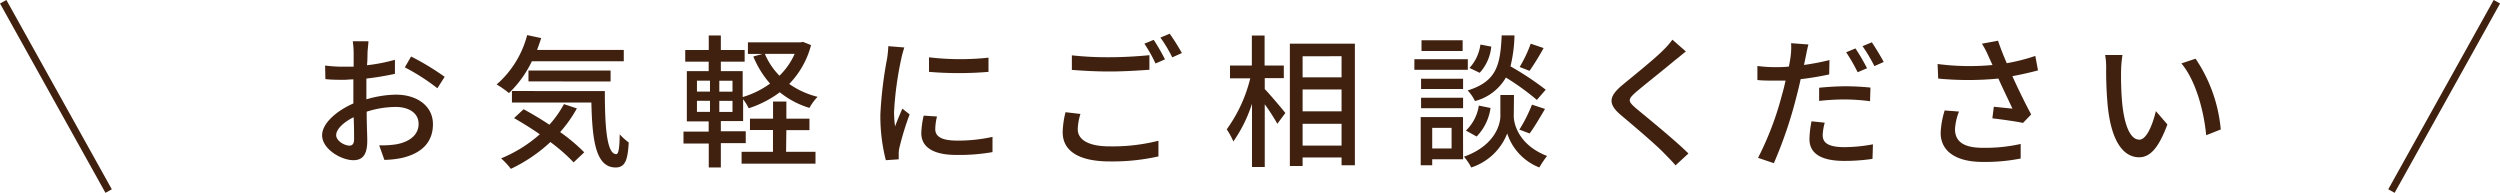 <svg xmlns="http://www.w3.org/2000/svg" viewBox="0 0 343.35 26.49"><defs><style>.cls-1{fill:#40210f;}.cls-2{fill:none;stroke:#40210f;stroke-miterlimit:10;}</style></defs><title>f_kigaruni</title><g id="レイヤー_2" data-name="レイヤー 2"><g id="contents"><path class="cls-1" d="M50.32,13.64A15,15,0,0,1,54.38,13c2.89,0,5.08,1.55,5.08,4.05,0,2.32-1.34,3.94-4.21,4.63a13.09,13.09,0,0,1-2.46.28l-.71-2a13,13,0,0,0,2.34-.14c1.63-.29,3.07-1.16,3.07-2.81,0-1.5-1.36-2.32-3.13-2.32a13.07,13.07,0,0,0-4,.65c0,1.61.08,3.25.08,4,0,2.07-.77,2.66-1.91,2.66-1.69,0-4.29-1.54-4.29-3.42,0-1.65,2-3.37,4.29-4.37V13.05c0-.69,0-1.42,0-2.15-.47,0-.91.06-1.28.06-.87,0-1.79,0-2.56-.1L44.65,9a19.2,19.2,0,0,0,2.58.16c.41,0,.87,0,1.34,0,0-.89,0-1.59,0-1.95a12.55,12.55,0,0,0-.12-1.54H50.6c0,.37-.1,1-.12,1.5s0,1.1-.08,1.79a23.75,23.75,0,0,0,3.84-.75l0,1.93a38.61,38.61,0,0,1-3.92.65c0,.79,0,1.56,0,2.24ZM48.63,19.1c0-.61,0-1.73-.06-3-1.42.69-2.4,1.67-2.4,2.46S47.31,20,48,20C48.39,20,48.63,19.75,48.63,19.1ZM56.46,7.76a35.89,35.89,0,0,1,4.61,2.79l-1,1.57A28.87,28.87,0,0,0,55.6,9.25Z"/><path class="cls-1" d="M73.05,8.41a14.94,14.94,0,0,1-3.15,4.37,13.57,13.57,0,0,0-1.69-1.18A13.47,13.47,0,0,0,72.4,4.82l1.93.41c-.18.55-.37,1.1-.57,1.63H85.67V8.41Zm6.18,6.48a18.22,18.22,0,0,1-2.3,3.25,24.62,24.62,0,0,1,3.31,2.78l-1.46,1.38a24.27,24.27,0,0,0-3.19-2.79,21.33,21.33,0,0,1-5.43,3.68,10,10,0,0,0-1.34-1.44,18.73,18.73,0,0,0,5.32-3.31c-1.18-.81-2.4-1.57-3.54-2.22L71.91,15c1.12.61,2.36,1.34,3.54,2.13a14.22,14.22,0,0,0,2-2.83Zm3.84-2.38c0,4.9.26,8.66,1.57,8.66.35,0,.45-1.1.47-2.72a9.26,9.26,0,0,0,1.24,1.12C86.22,22,85.85,23,84.55,23c-2.74,0-3.21-3.72-3.33-8.92H70.31V12.5ZM72.58,11.18V9.69H83.86v1.5Z"/><path class="cls-1" d="M111.39,6.2a12,12,0,0,1-3,5.33,11.78,11.78,0,0,0,3.9,1.77,6.73,6.73,0,0,0-1.12,1.52,11.87,11.87,0,0,1-4.07-2.15,14.68,14.68,0,0,1-4.27,2.2,7.87,7.87,0,0,0-.77-1.24v3H99v1.4h3.42v1.63H99V23H97.34V19.71H93.87V18.07h3.46v-1.4h-3V9.77h3V8.47H94.11V6.87h3.23v-2H99v2h3.27V8.47H99v1.3h3v3.56a12.39,12.39,0,0,0,3.76-1.85,13.14,13.14,0,0,1-2.3-3.72l1.26-.35h-2V5.81h7.24l.31-.06ZM95.72,12.58h1.79v-1.5H95.72Zm0,2.78h1.79V13.84H95.72Zm4.88-4.27H98.79v1.5h1.81Zm0,2.76H98.79v1.52h1.81Zm7.36,7H112v1.63H101.85V20.85h4.31v-3H103V16.3h3.17V13.94H108V16.3h3.17v1.57H108ZM105.05,7.4a9.58,9.58,0,0,0,2,3,9.74,9.74,0,0,0,2.09-3Z"/><path class="cls-1" d="M124.2,6.52a15.38,15.38,0,0,0-.41,1.5,46.09,46.09,0,0,0-1,7.34,14.46,14.46,0,0,0,.14,2c.29-.79.69-1.73,1-2.44l1,.79a38.55,38.55,0,0,0-1.4,4.55,3.58,3.58,0,0,0-.1.89c0,.2,0,.49,0,.73l-1.77.12a24.35,24.35,0,0,1-.75-6.3A55.42,55.42,0,0,1,121.84,8,14.55,14.55,0,0,0,122,6.34ZM128.69,16a7.38,7.38,0,0,0-.24,1.73c0,.89.65,1.58,3,1.58a21.9,21.9,0,0,0,4.86-.51l0,2.09a26.36,26.36,0,0,1-4.94.39c-3.31,0-4.84-1.14-4.84-3a12,12,0,0,1,.33-2.4Zm7.07-8.13v2a49.17,49.17,0,0,1-8.17,0v-2A36.52,36.52,0,0,0,135.76,7.92Z"/><path class="cls-1" d="M148.39,15.65a7.42,7.42,0,0,0-.37,2.11c0,1.36,1.36,2.34,4.35,2.34a25.66,25.66,0,0,0,6.73-.77l0,2.15a28.69,28.69,0,0,1-6.69.69c-4.19,0-6.46-1.4-6.46-4a11.89,11.89,0,0,1,.39-2.76ZM147.21,7.6a44,44,0,0,0,5.22.26c1.91,0,4-.14,5.43-.28v2c-1.34.1-3.6.24-5.41.24-2,0-3.66-.1-5.24-.22ZM160,8.15l-1.3.57A20.09,20.09,0,0,0,157.17,6l1.28-.53A28.55,28.55,0,0,1,160,8.15Zm2.28-.85L161,7.88a18.85,18.85,0,0,0-1.63-2.72l1.28-.53A30.69,30.69,0,0,1,162.33,7.3Z"/><path class="cls-1" d="M173.7,12.23c.69.71,2.44,2.78,2.83,3.29L175.43,17a27.75,27.75,0,0,0-1.73-2.68v8.62h-1.75V14.25a19.46,19.46,0,0,1-2.56,5.18,10.45,10.45,0,0,0-.91-1.67,20,20,0,0,0,3.23-7h-2.78V9h3V4.88h1.75V9h2.64v1.73H173.7ZM186.08,6V22.7h-1.83V21.63h-5.35V22.8h-1.75V6Zm-7.18,1.73v2.89h5.35V7.72Zm0,7.56h5.35v-3h-5.35ZM184.25,20V17h-5.35v3Z"/><path class="cls-1" d="M201.59,9.59h-7.34V8.13h7.34Zm-.65,12.28H196.7v.83h-1.58V16.08h5.81Zm0-9.65h-5.77V10.81h5.77Zm-5.77,1.2h5.77v1.44h-5.77ZM200.88,7h-5.65V5.53h5.65ZM196.7,17.56v2.83h2.66V17.56Zm11.2-1.63c0,1.16.73,4,4.57,5.49A15.24,15.24,0,0,0,211.41,23,7.53,7.53,0,0,1,207,18.33,7.91,7.91,0,0,1,202.06,23a7.41,7.41,0,0,0-1-1.48c4.21-1.5,5-4.39,5-5.57V13.05h1.87Zm-6.57,2a5.93,5.93,0,0,0,1.77-3.43l1.61.33a7,7,0,0,1-1.91,3.92Zm9.74-4.21a34.5,34.5,0,0,0-4.25-3.07,6.9,6.9,0,0,1-4.25,3.23,5.66,5.66,0,0,0-1-1.46c4-1.24,4.49-3.52,4.67-7.56H208a19.71,19.71,0,0,1-.55,4.25,41.18,41.18,0,0,1,4.84,3.21Zm-6.26-7.32A6.19,6.19,0,0,1,203.22,10l-1.4-.67a5.88,5.88,0,0,0,1.5-3.21Zm3.86,11.4a20,20,0,0,0,1.73-3.43l1.79.59c-.69,1.18-1.48,2.52-2.11,3.37ZM212,6.6a36,36,0,0,1-1.93,3.13l-1.36-.53A18.15,18.15,0,0,0,210.23,6Z"/><path class="cls-1" d="M231.54,7.07c-.49.37-1.1.91-1.5,1.2-1.3,1.1-4,3.23-5.37,4.39-1.12,1-1.12,1.22,0,2.2,1.63,1.36,5.31,4.33,7.22,6.22l-1.77,1.63c-.47-.55-1-1.08-1.5-1.59-1.06-1.14-4.21-3.8-6-5.31s-1.69-2.54.14-4.08c1.5-1.26,4.33-3.5,5.65-4.82a11.41,11.41,0,0,0,1.28-1.46Z"/><path class="cls-1" d="M251.22,10.22a38.73,38.73,0,0,1-3.92.65c-.18.85-.39,1.71-.61,2.54a58.57,58.57,0,0,1-3.07,9l-2.17-.73a42.34,42.34,0,0,0,3.31-8.74c.18-.59.33-1.24.47-1.87-.55,0-1.06,0-1.55,0-.91,0-1.61,0-2.32-.08l0-1.93a18,18,0,0,0,2.38.16c.61,0,1.26,0,1.95-.08.1-.57.2-1.08.24-1.44a9.42,9.42,0,0,0,.06-1.77l2.38.18c-.14.49-.29,1.28-.37,1.67l-.24,1.14a33.41,33.41,0,0,0,3.5-.67Zm-.61,6.63a7.36,7.36,0,0,0-.28,1.69c0,.89.47,1.67,3,1.67a21.8,21.8,0,0,0,3.9-.39l-.06,2a26.73,26.73,0,0,1-3.86.28c-3.17,0-4.8-1-4.8-3a12.92,12.92,0,0,1,.29-2.44Zm-.77-4.8c1-.1,2.38-.2,3.64-.2a32.59,32.59,0,0,1,3.41.18l-.06,1.87a28.27,28.27,0,0,0-3.31-.24,32,32,0,0,0-3.68.2Zm5.29-2.13a23.82,23.82,0,0,0-1.58-2.74l1.28-.53a28.94,28.94,0,0,1,1.59,2.72Zm1.95-4.11c.51.75,1.26,2,1.63,2.7l-1.28.57a22.18,22.18,0,0,0-1.63-2.74Z"/><path class="cls-1" d="M279.9,9.67c-1.1.29-2.32.57-3.52.79.71,1.58,1.71,3.64,2.58,5.26l-1.12,1.16c-.93-.2-2.85-.47-4.21-.63l.2-1.59,2.56.26c-.51-1.1-1.34-2.81-1.93-4.13a42.78,42.78,0,0,1-8.27,0l-.08-2a33.85,33.85,0,0,0,7.54.14l-.55-1.2A12.14,12.14,0,0,0,272.2,6l2.21-.41c.39,1.16.77,2.09,1.2,3.09a26.4,26.4,0,0,0,3.92-1Zm-10.85,5.65a7.77,7.77,0,0,0-.55,2.4c0,1.59,1,2.58,3.82,2.58a22.13,22.13,0,0,0,5.2-.53l0,2a25.15,25.15,0,0,1-5.18.47c-3.74,0-5.81-1.48-5.81-4a12.11,12.11,0,0,1,.55-3.07Z"/><path class="cls-1" d="M291.31,9.67a43.38,43.38,0,0,0,.14,4.39c.3,3.07,1.08,5.12,2.38,5.12,1,0,1.83-2.13,2.26-3.92l1.58,1.83c-1.24,3.35-2.44,4.51-3.88,4.51-2,0-3.78-1.89-4.31-7a51.64,51.64,0,0,1-.22-5.22,9.79,9.79,0,0,0-.14-1.83l2.38,0A15.81,15.81,0,0,0,291.31,9.67ZM305,17.78l-2,.79c-.32-3.35-1.44-7.54-3.41-9.86l1.95-.65A20.63,20.63,0,0,1,305,17.78Z"/><line class="cls-2" x1="14.92" y1="26.24" x2="0.44" y2="0.24"/><line class="cls-2" x1="328.44" y1="26.24" x2="342.92" y2="0.24"/></g></g></svg>